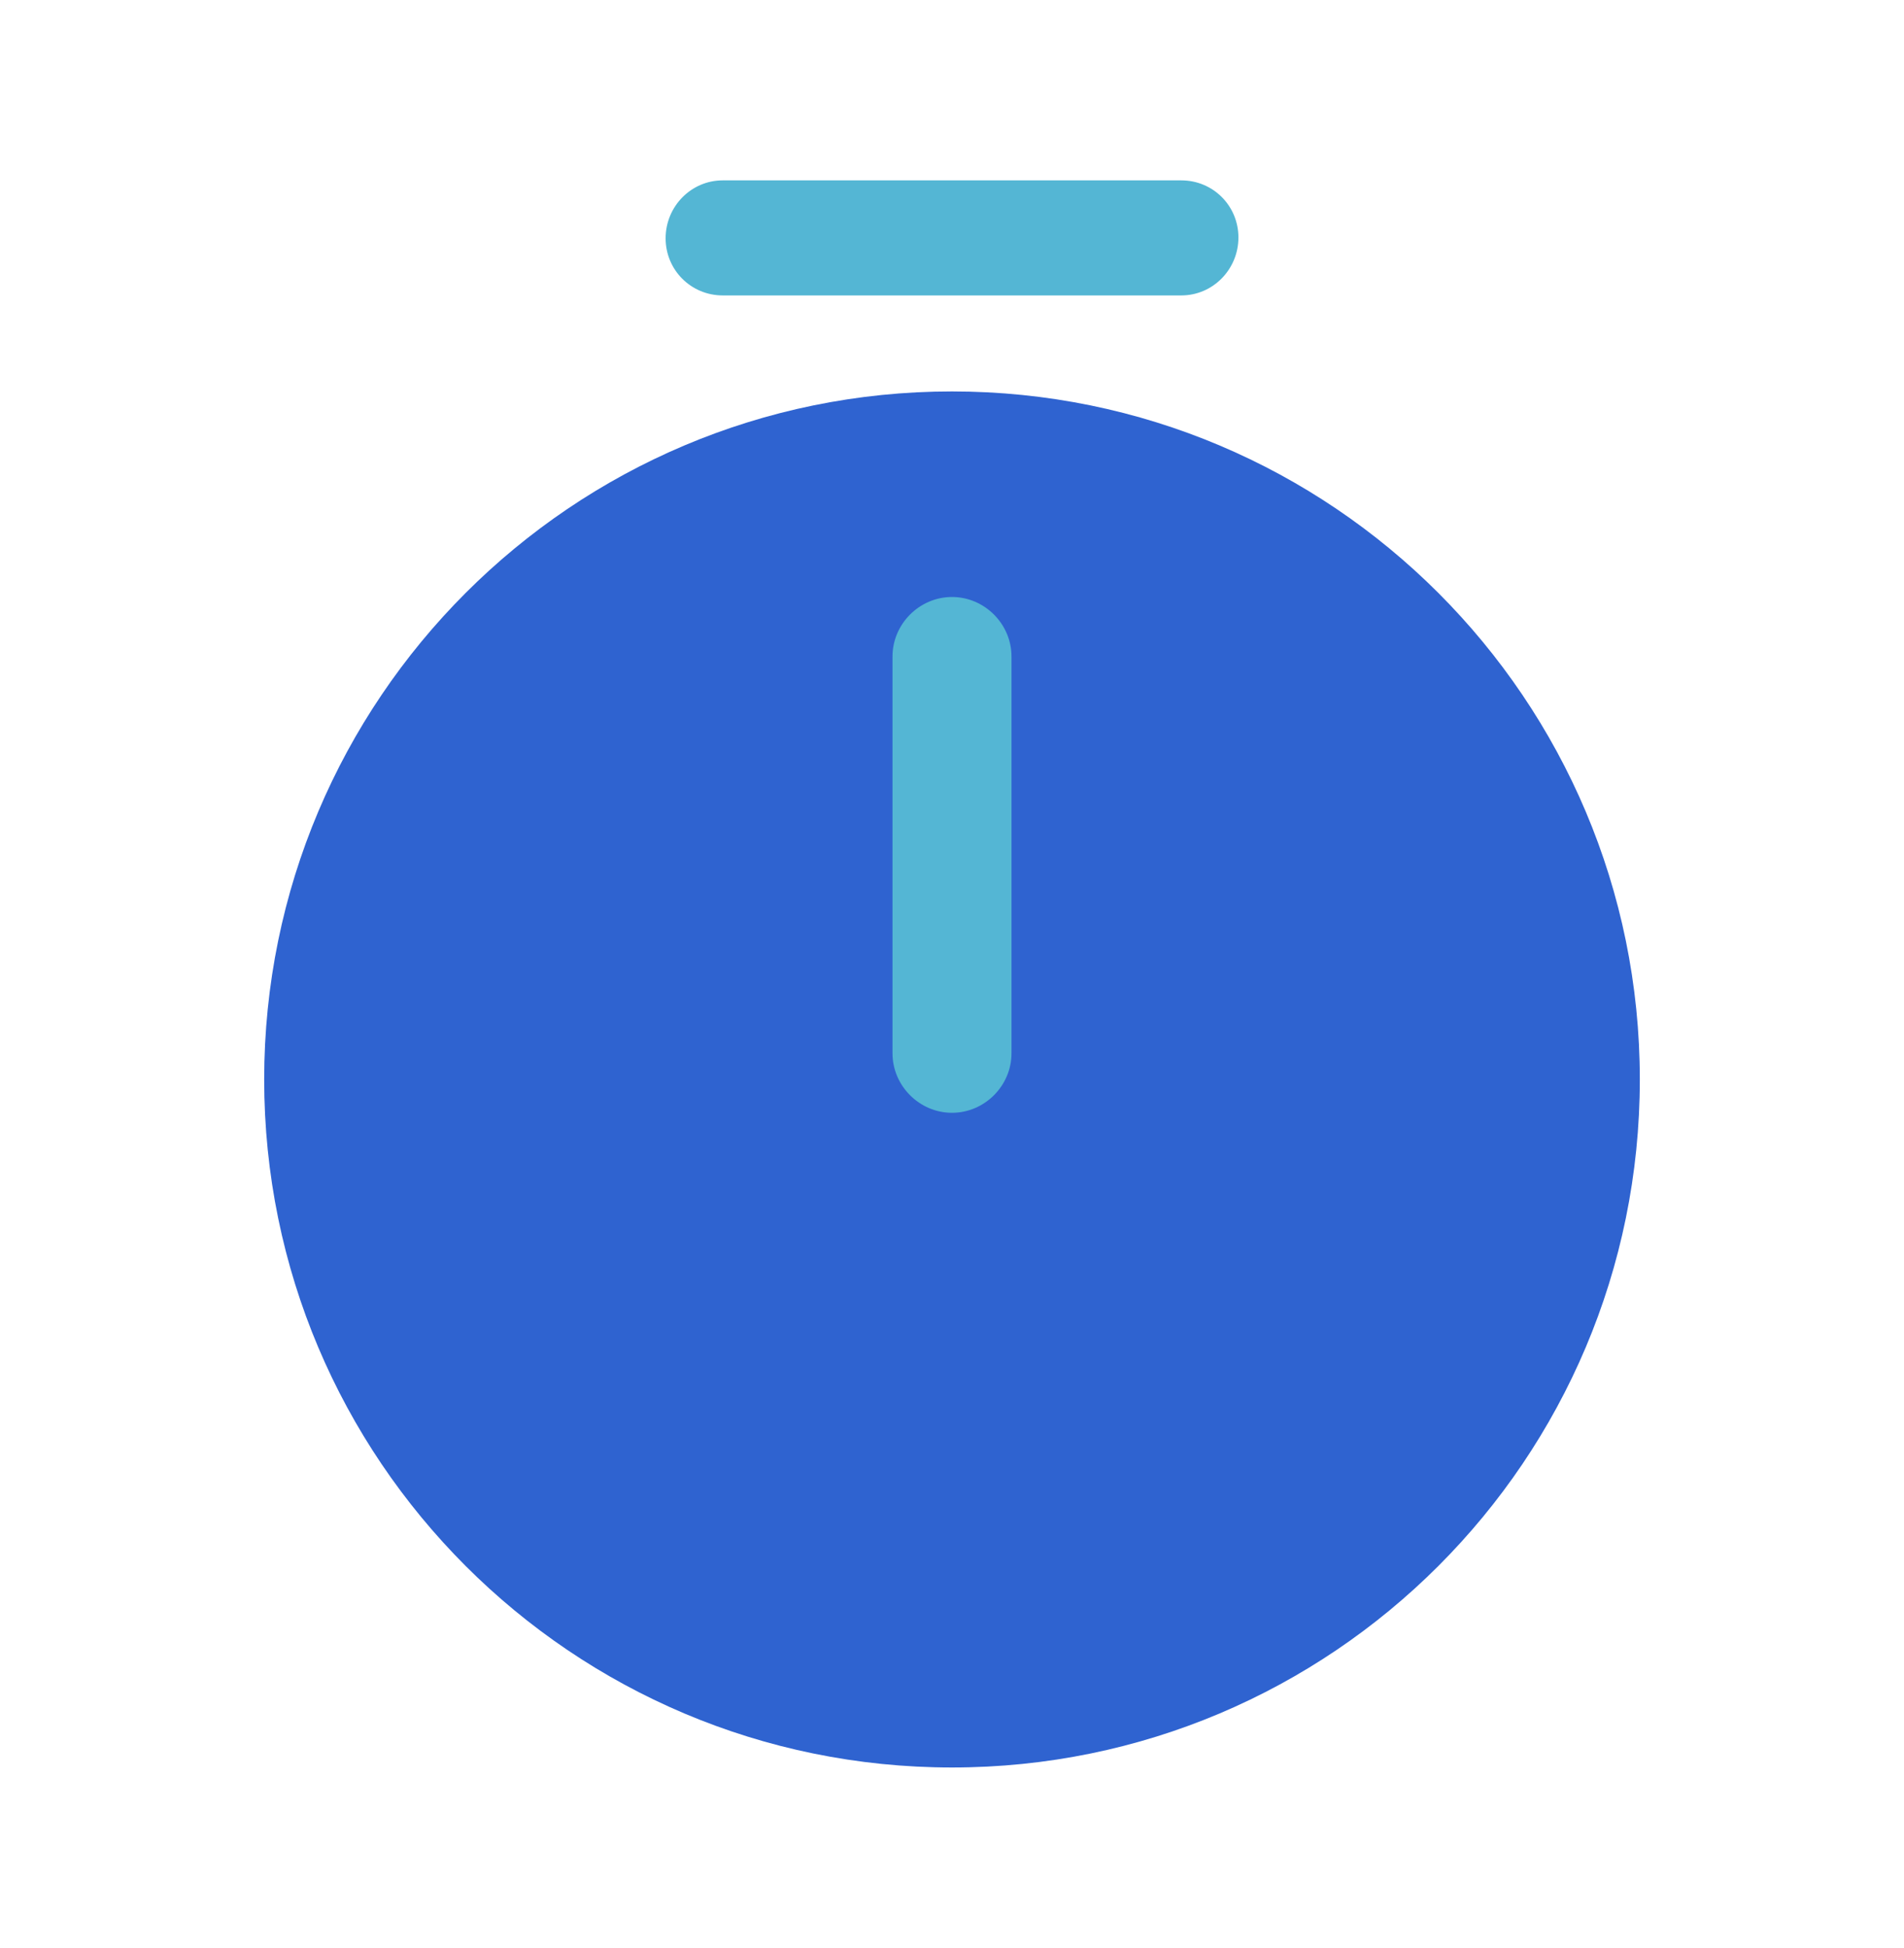 <svg width="44" height="45" viewBox="0 0 44 45" fill="none" xmlns="http://www.w3.org/2000/svg">
<path d="M22 40.833C30.779 40.833 37.895 33.717 37.895 24.938C37.895 16.16 30.779 9.043 22 9.043C13.221 9.043 6.105 16.16 6.105 24.938C6.105 33.717 13.221 40.833 22 40.833Z" fill="#2F63D0"/>
<path d="M22 25.708C21.248 25.708 20.625 25.085 20.625 24.333V15.167C20.625 14.415 21.248 13.792 22 13.792C22.752 13.792 23.375 14.415 23.375 15.167V24.333C23.375 25.085 22.752 25.708 22 25.708Z" fill="#54B6D4"/>
<path d="M27.299 6.825H16.702C15.969 6.825 15.382 6.238 15.382 5.505C15.382 4.772 15.969 4.167 16.702 4.167H27.299C28.032 4.167 28.619 4.753 28.619 5.487C28.619 6.22 28.032 6.825 27.299 6.825Z" fill="#54B6D4"/>
</svg>

